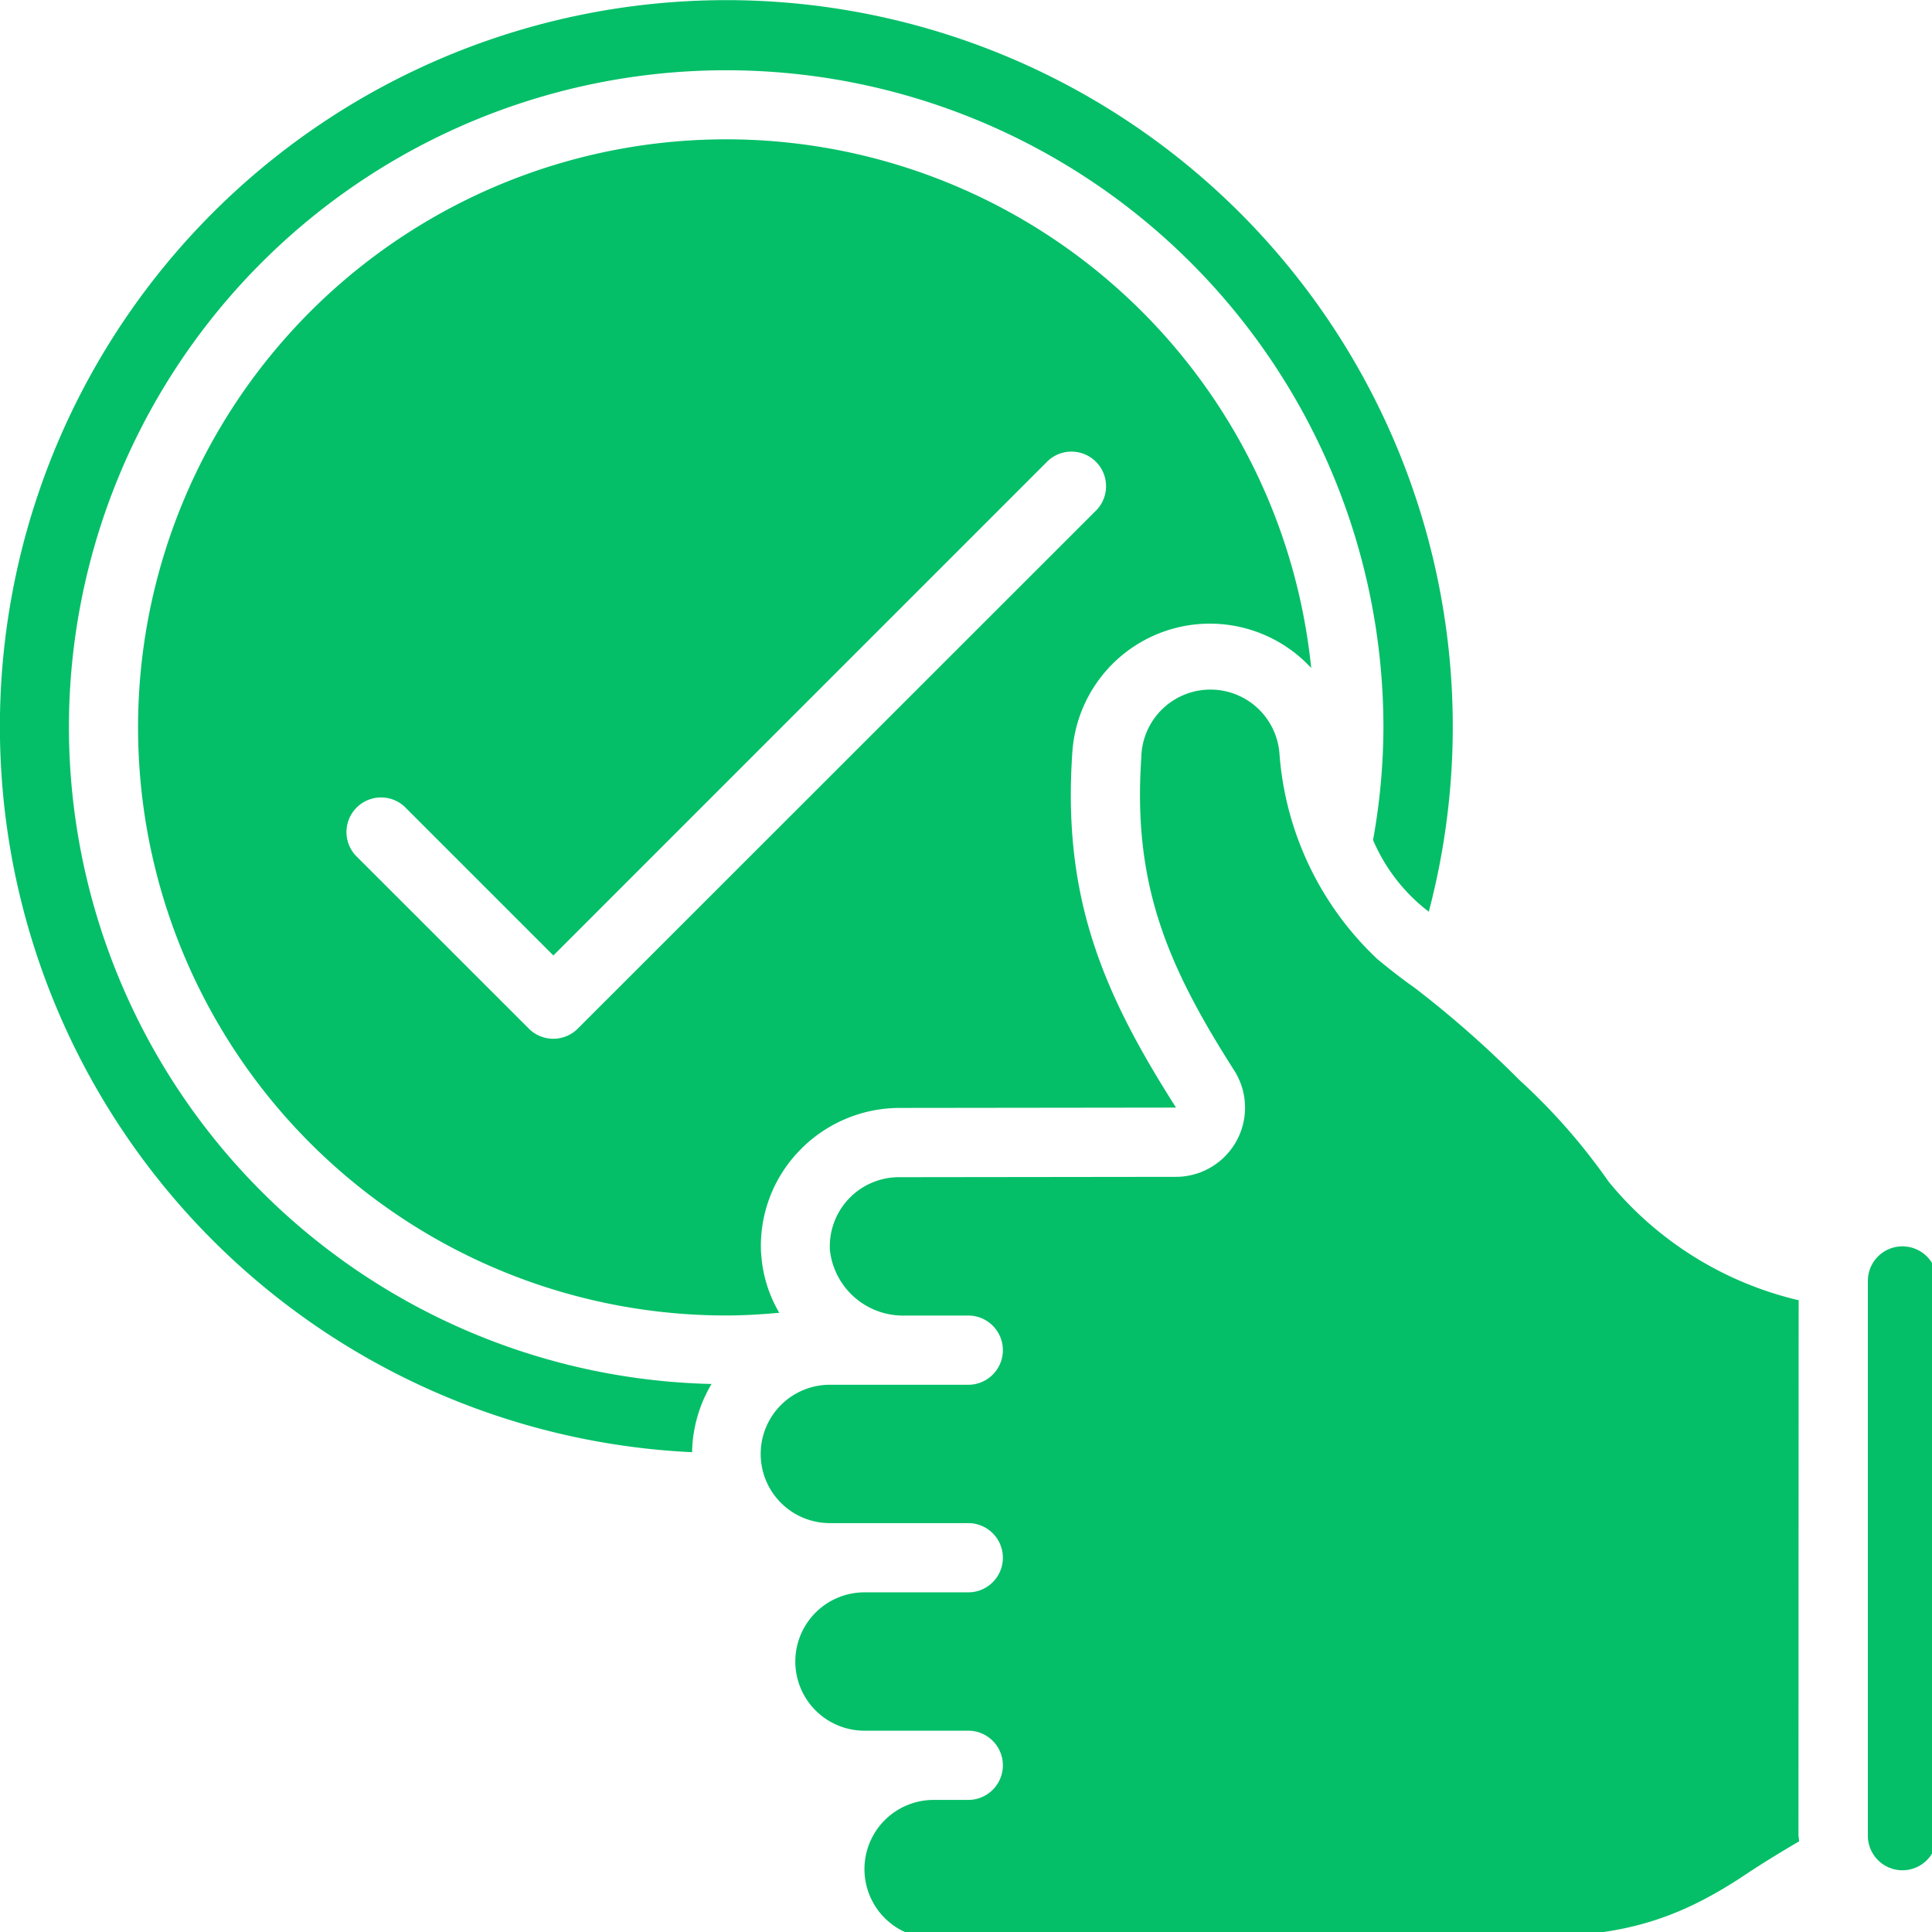 <svg xmlns="http://www.w3.org/2000/svg" xmlns:xlink="http://www.w3.org/1999/xlink" width="52" height="52" viewBox="0 0 52 52">
  <defs>
    <clipPath id="clip-path">
      <rect id="Rectangle_7900" data-name="Rectangle 7900" width="52" height="52" transform="translate(941 6743)" fill="#fff" stroke="#707070" stroke-width="1"/>
    </clipPath>
  </defs>
  <g id="Mask_Group_55" data-name="Mask Group 55" transform="translate(-941 -6743)" clip-path="url(#clip-path)">
    <g id="Page-1" transform="translate(941 6743)">
      <g id="_029---Approval" data-name="029---Approval" transform="translate(0 0)">
        <path id="Shape" d="M163.465,180.986a3.684,3.684,0,0,1,1.019-2.762,3.747,3.747,0,0,1,2.7-1.163l7.449-.009c-1.968-3.088-3.055-5.636-2.793-9.532a3.711,3.711,0,0,1,6.431-2.3,15.828,15.828,0,1,0-15.742,17.427c.473,0,.95-.03,1.425-.072a3.571,3.571,0,0,1-.487-1.59Zm-4.935-6.059a.931.931,0,0,1-1.316,0l-4.656-4.654a.931.931,0,0,1,1.316-1.316l4,4,13.307-13.308a.931.931,0,0,1,1.316,1.316Z" transform="translate(-142.98 -147.241)" fill="#04bf68"/>
        <path id="Shape-2" data-name="Shape" d="M145.7,167.695a17.69,17.69,0,1,1,35.38,0,17.225,17.225,0,0,1-.279,3.028,4.8,4.8,0,0,0,1.3,1.769c.074.063.133.108.2.16A19.552,19.552,0,1,0,162.473,187.2a3.7,3.7,0,0,1,.524-1.836A17.7,17.7,0,0,1,145.7,167.695Z" transform="translate(-143.845 -148.114)" fill="#04bf68"/>
        <path id="Shape-3" data-name="Shape" d="M183.348,173.852a.929.929,0,0,0-.931.931v14.9a.931.931,0,1,0,1.861,0v-14.9A.93.93,0,0,0,183.348,173.852Z" transform="translate(-132.143 -140.306)" fill="#04bf68"/>
        <path id="Shape-4" data-name="Shape" d="M187.489,178.788a9.381,9.381,0,0,1-5.113-3.189,16.44,16.44,0,0,0-2.406-2.741,28.234,28.234,0,0,0-2.815-2.478c-.2-.143-.438-.308-1-.769a8.444,8.444,0,0,1-2.639-5.517,1.862,1.862,0,0,0-3.72.1c-.231,3.407.7,5.586,2.5,8.408a1.863,1.863,0,0,1-1.569,2.865l-7.449.009a1.863,1.863,0,0,0-1.863,1.963,1.98,1.98,0,0,0,2.024,1.761h1.7a.931.931,0,0,1,0,1.863h-3.725a1.862,1.862,0,0,0,0,3.724h3.725a.931.931,0,0,1,0,1.863h-2.793a1.862,1.862,0,1,0,0,3.724h2.793a.931.931,0,0,1,0,1.863h-.932a1.862,1.862,0,0,0,0,3.724h13.966c3.643,0,5.307,0,7.863-1.7.516-.344,1-.636,1.465-.909,0-.06-.017-.119-.017-.18Z" transform="translate(-139.078 -143.792)" fill="#04bf68"/>
      </g>
    </g>
  </g>
</svg>
